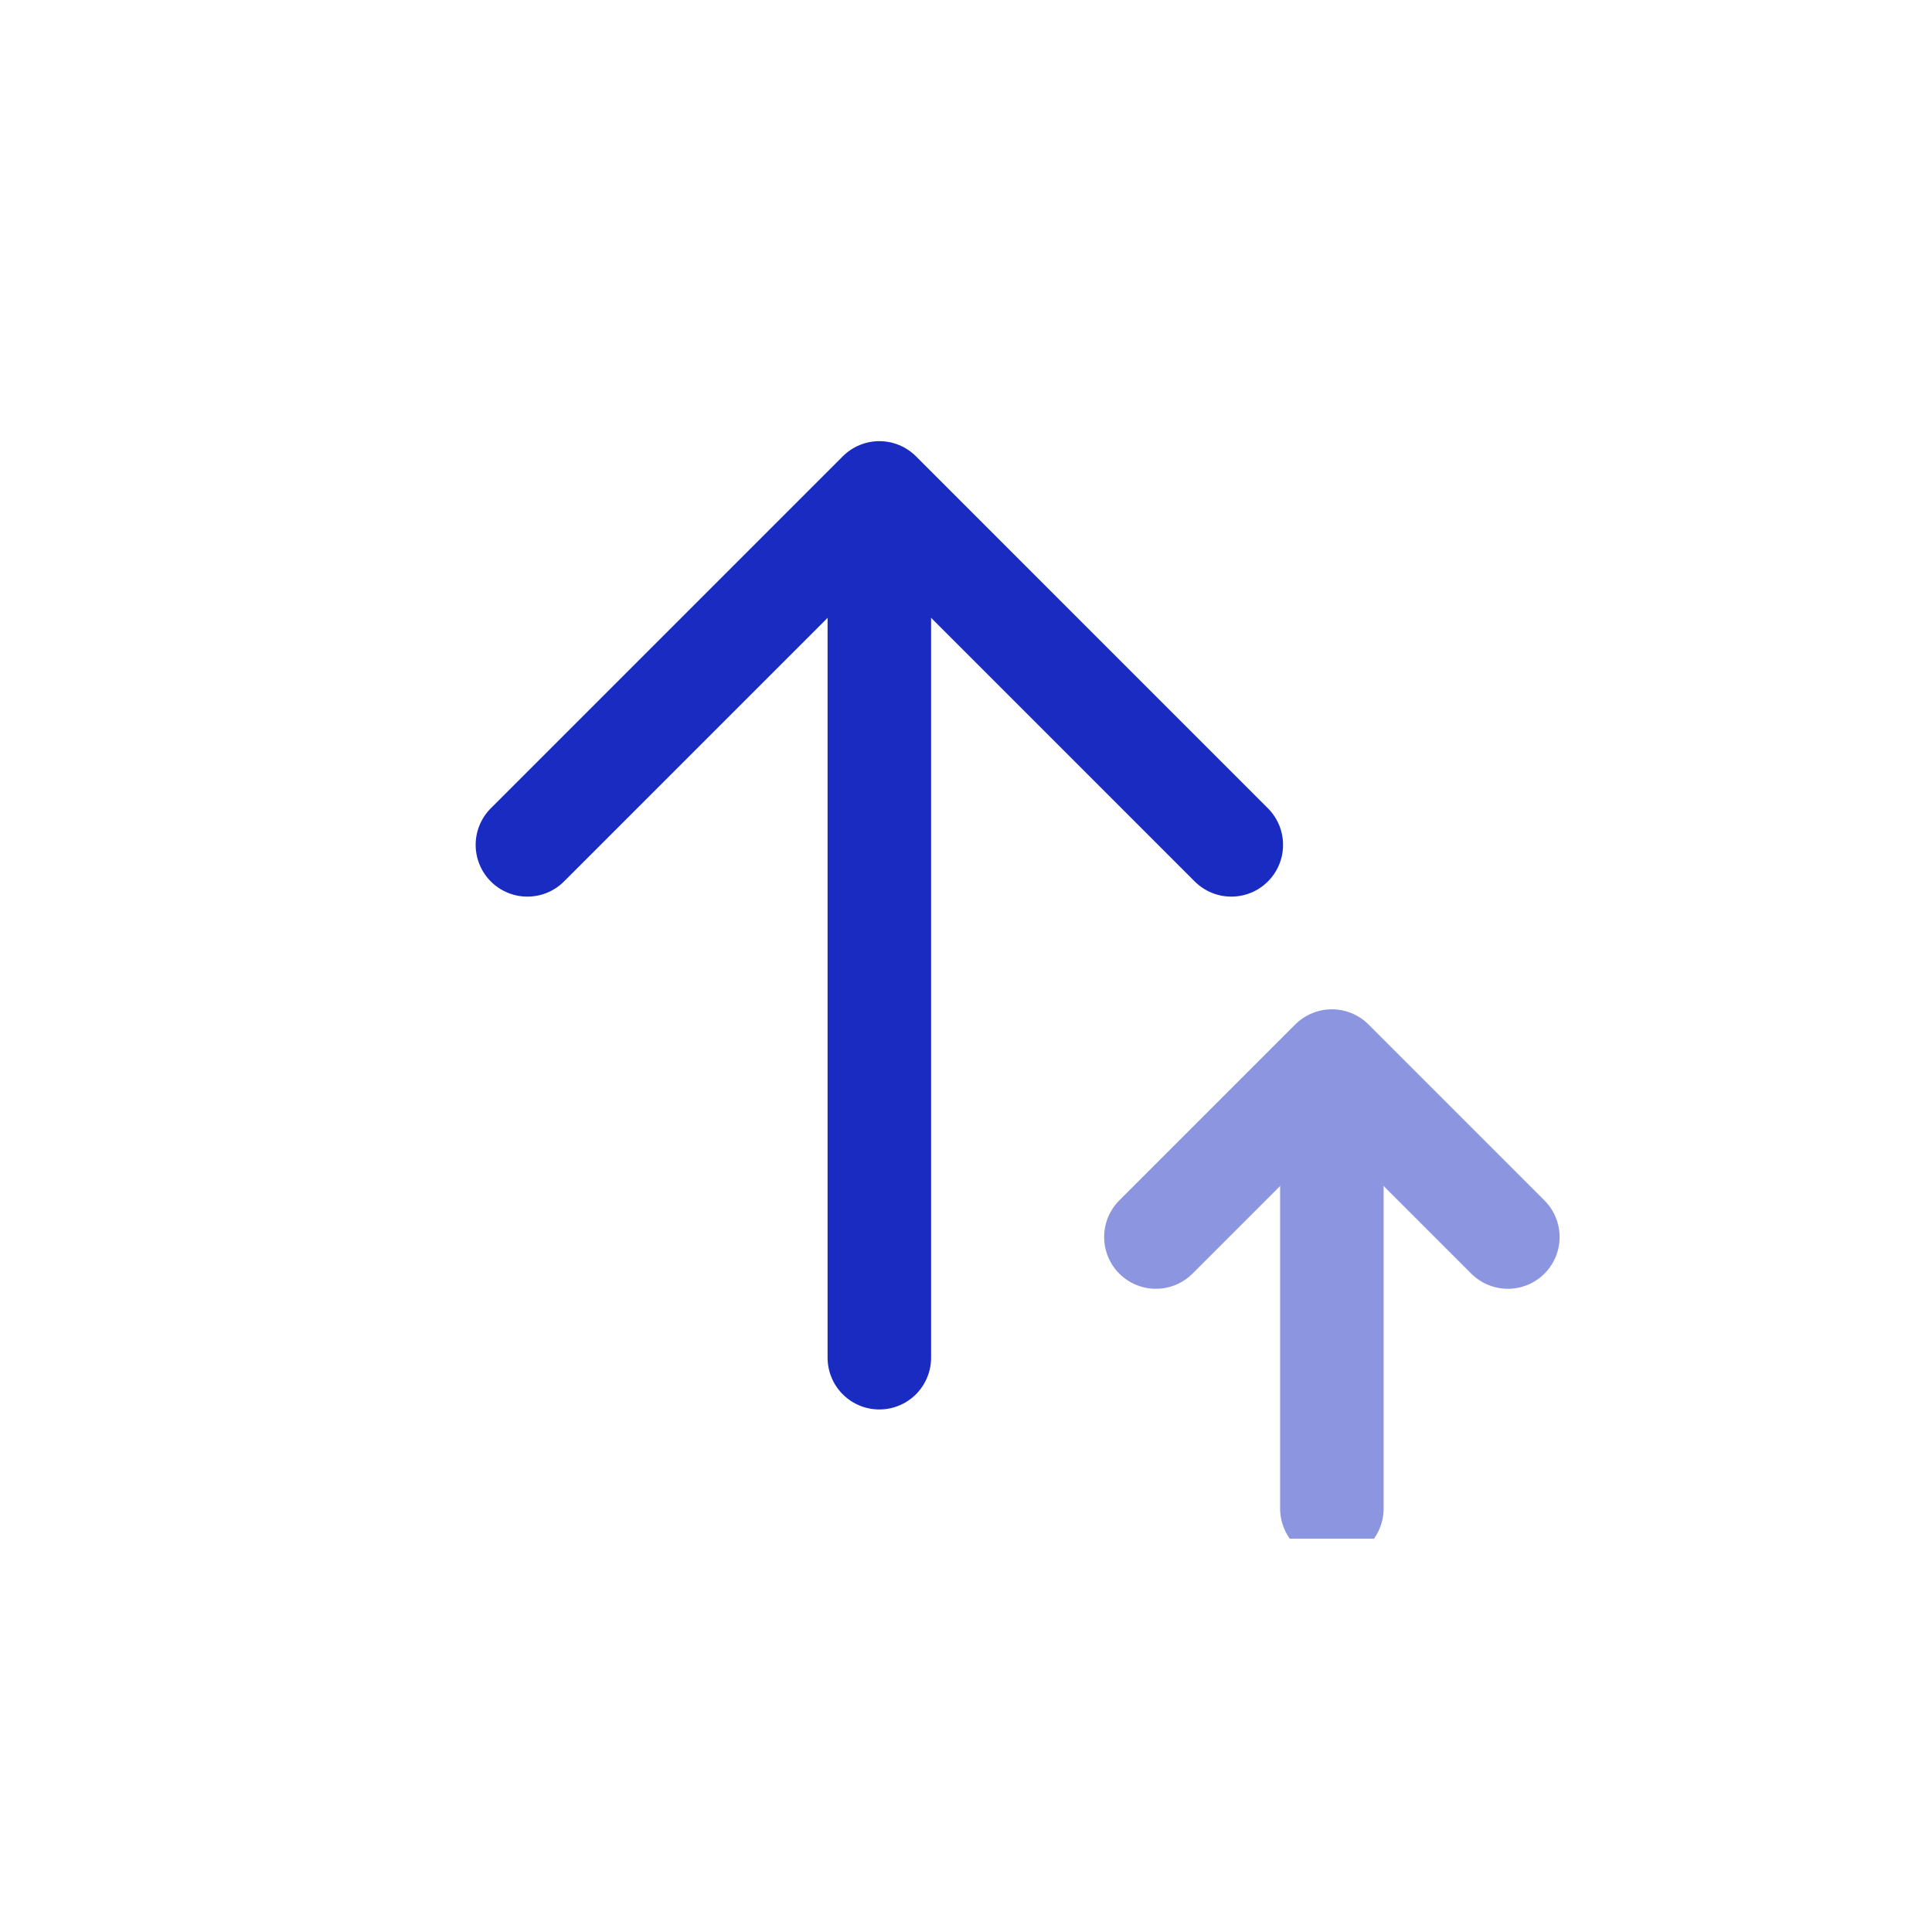 <svg width="56" height="56" viewBox="0 0 56 56" fill="none" xmlns="http://www.w3.org/2000/svg">
<path d="M25.488 39.354L25.488 14.87" stroke="#1A2BC2" stroke-width="3" stroke-linecap="round" stroke-linejoin="round"/>
<path d="M15.287 24.489L25.489 14.287L35.69 24.489" stroke="#1A2BC2" stroke-width="3" stroke-linecap="round" stroke-linejoin="round"/>
<g opacity="0.5" clip-path="url(#clip0_4_166)">
<path d="M38.605 43.726L38.605 32.358" stroke="#1A2BC2" stroke-width="3" stroke-linecap="round" stroke-linejoin="round"/>
<path d="M33.504 35.856L38.605 30.755L43.706 35.856" stroke="#1A2BC2" stroke-width="3" stroke-linecap="round" stroke-linejoin="round"/>
</g>
<defs>
<clipPath id="clip0_4_166">
<rect width="17.488" height="17.488" fill="white" transform="translate(29.861 27.112)"/>
</clipPath>
</defs>
</svg>
